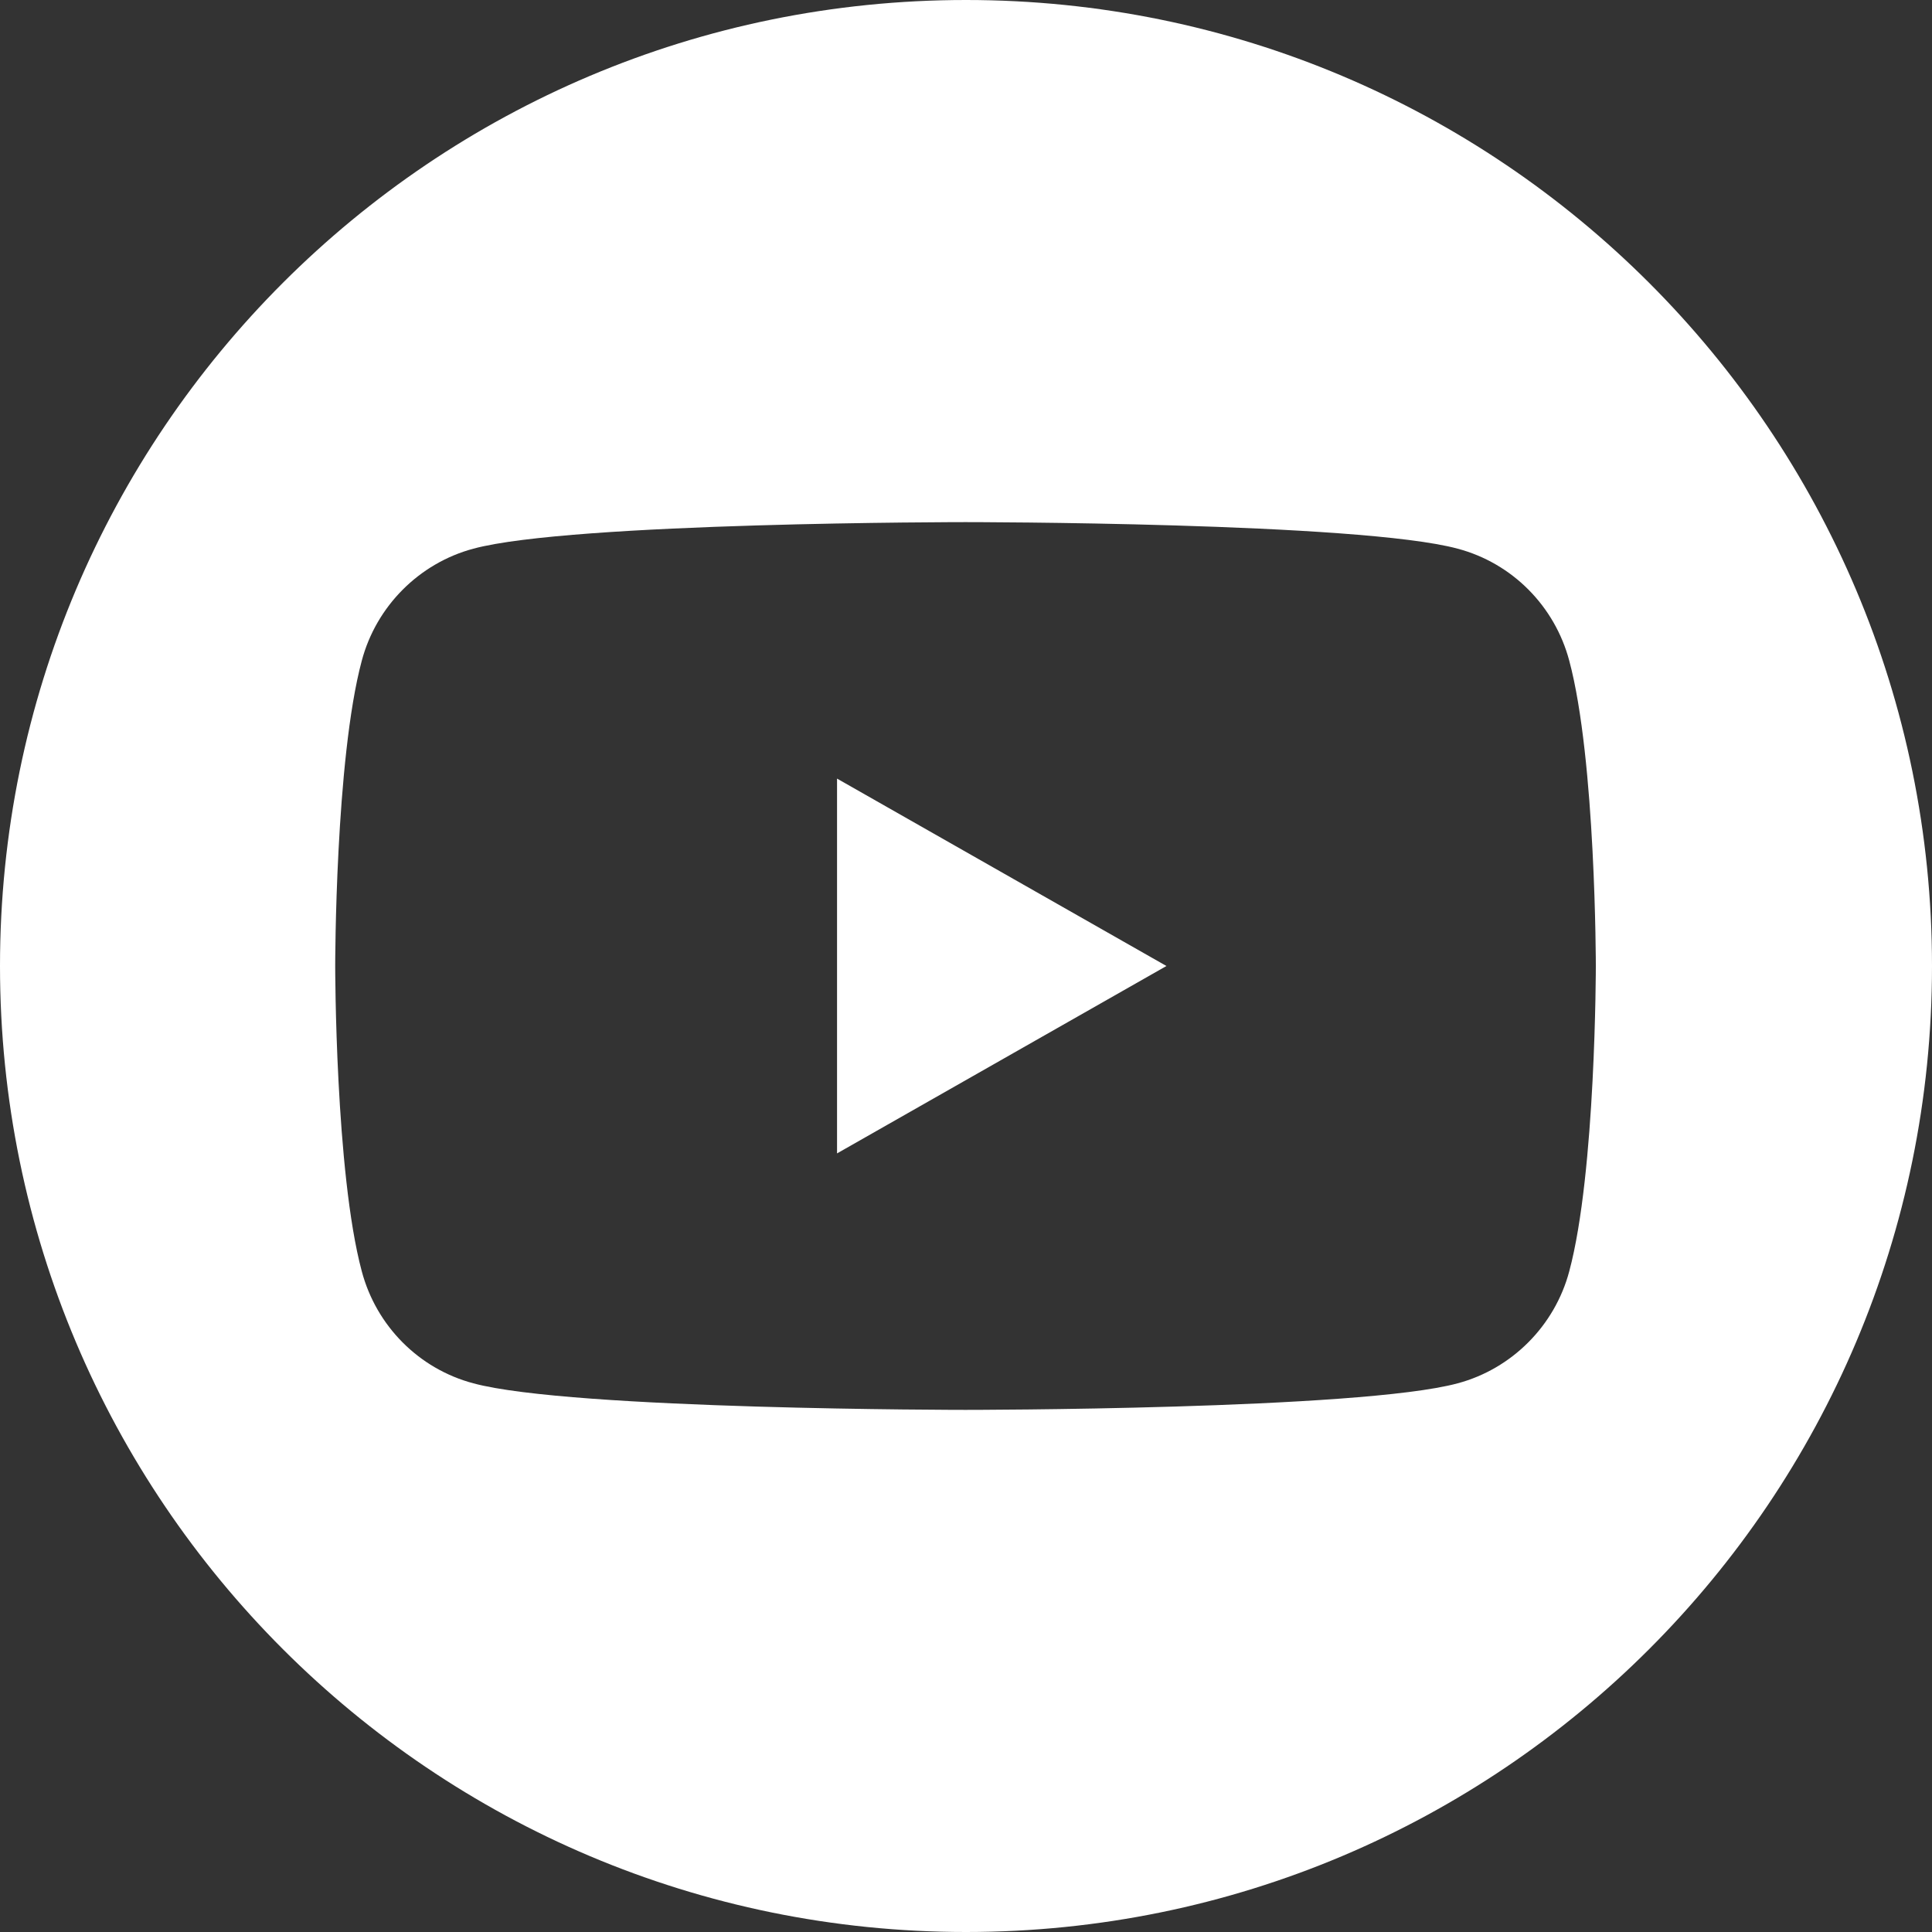 <svg width="40" height="40" viewBox="0 0 40 40" fill="none" xmlns="http://www.w3.org/2000/svg">
<rect x="0" y="0" width="40" height="40" fill="#333333" stroke="none"/>
<path d="M17.33 16.12L24.15 20L17.33 23.88V16.12ZM40 20C40 31.05 31.05 40 20 40C8.95 40 3.05176e-05 31.05 3.05176e-05 20C3.05176e-05 8.95 8.95 0 20 0C31.05 0 40 8.95 40 20ZM33.04 20C33.04 20 33.04 15.73 32.49 13.68C32.19 12.55 31.31 11.66 30.18 11.36C28.15 10.81 19.99 10.81 19.99 10.81C19.99 10.81 11.83 10.81 9.8 11.36C8.68 11.66 7.79 12.55 7.49 13.68C6.94 15.73 6.94 20 6.94 20C6.94 20 6.94 24.27 7.49 26.32C7.79 27.45 8.67 28.34 9.8 28.64C11.83 29.19 19.99 29.19 19.99 29.19C19.99 29.19 28.15 29.19 30.18 28.64C31.3 28.34 32.19 27.45 32.49 26.32C33.04 24.27 33.04 20 33.04 20Z" fill="white"/>
</svg>
